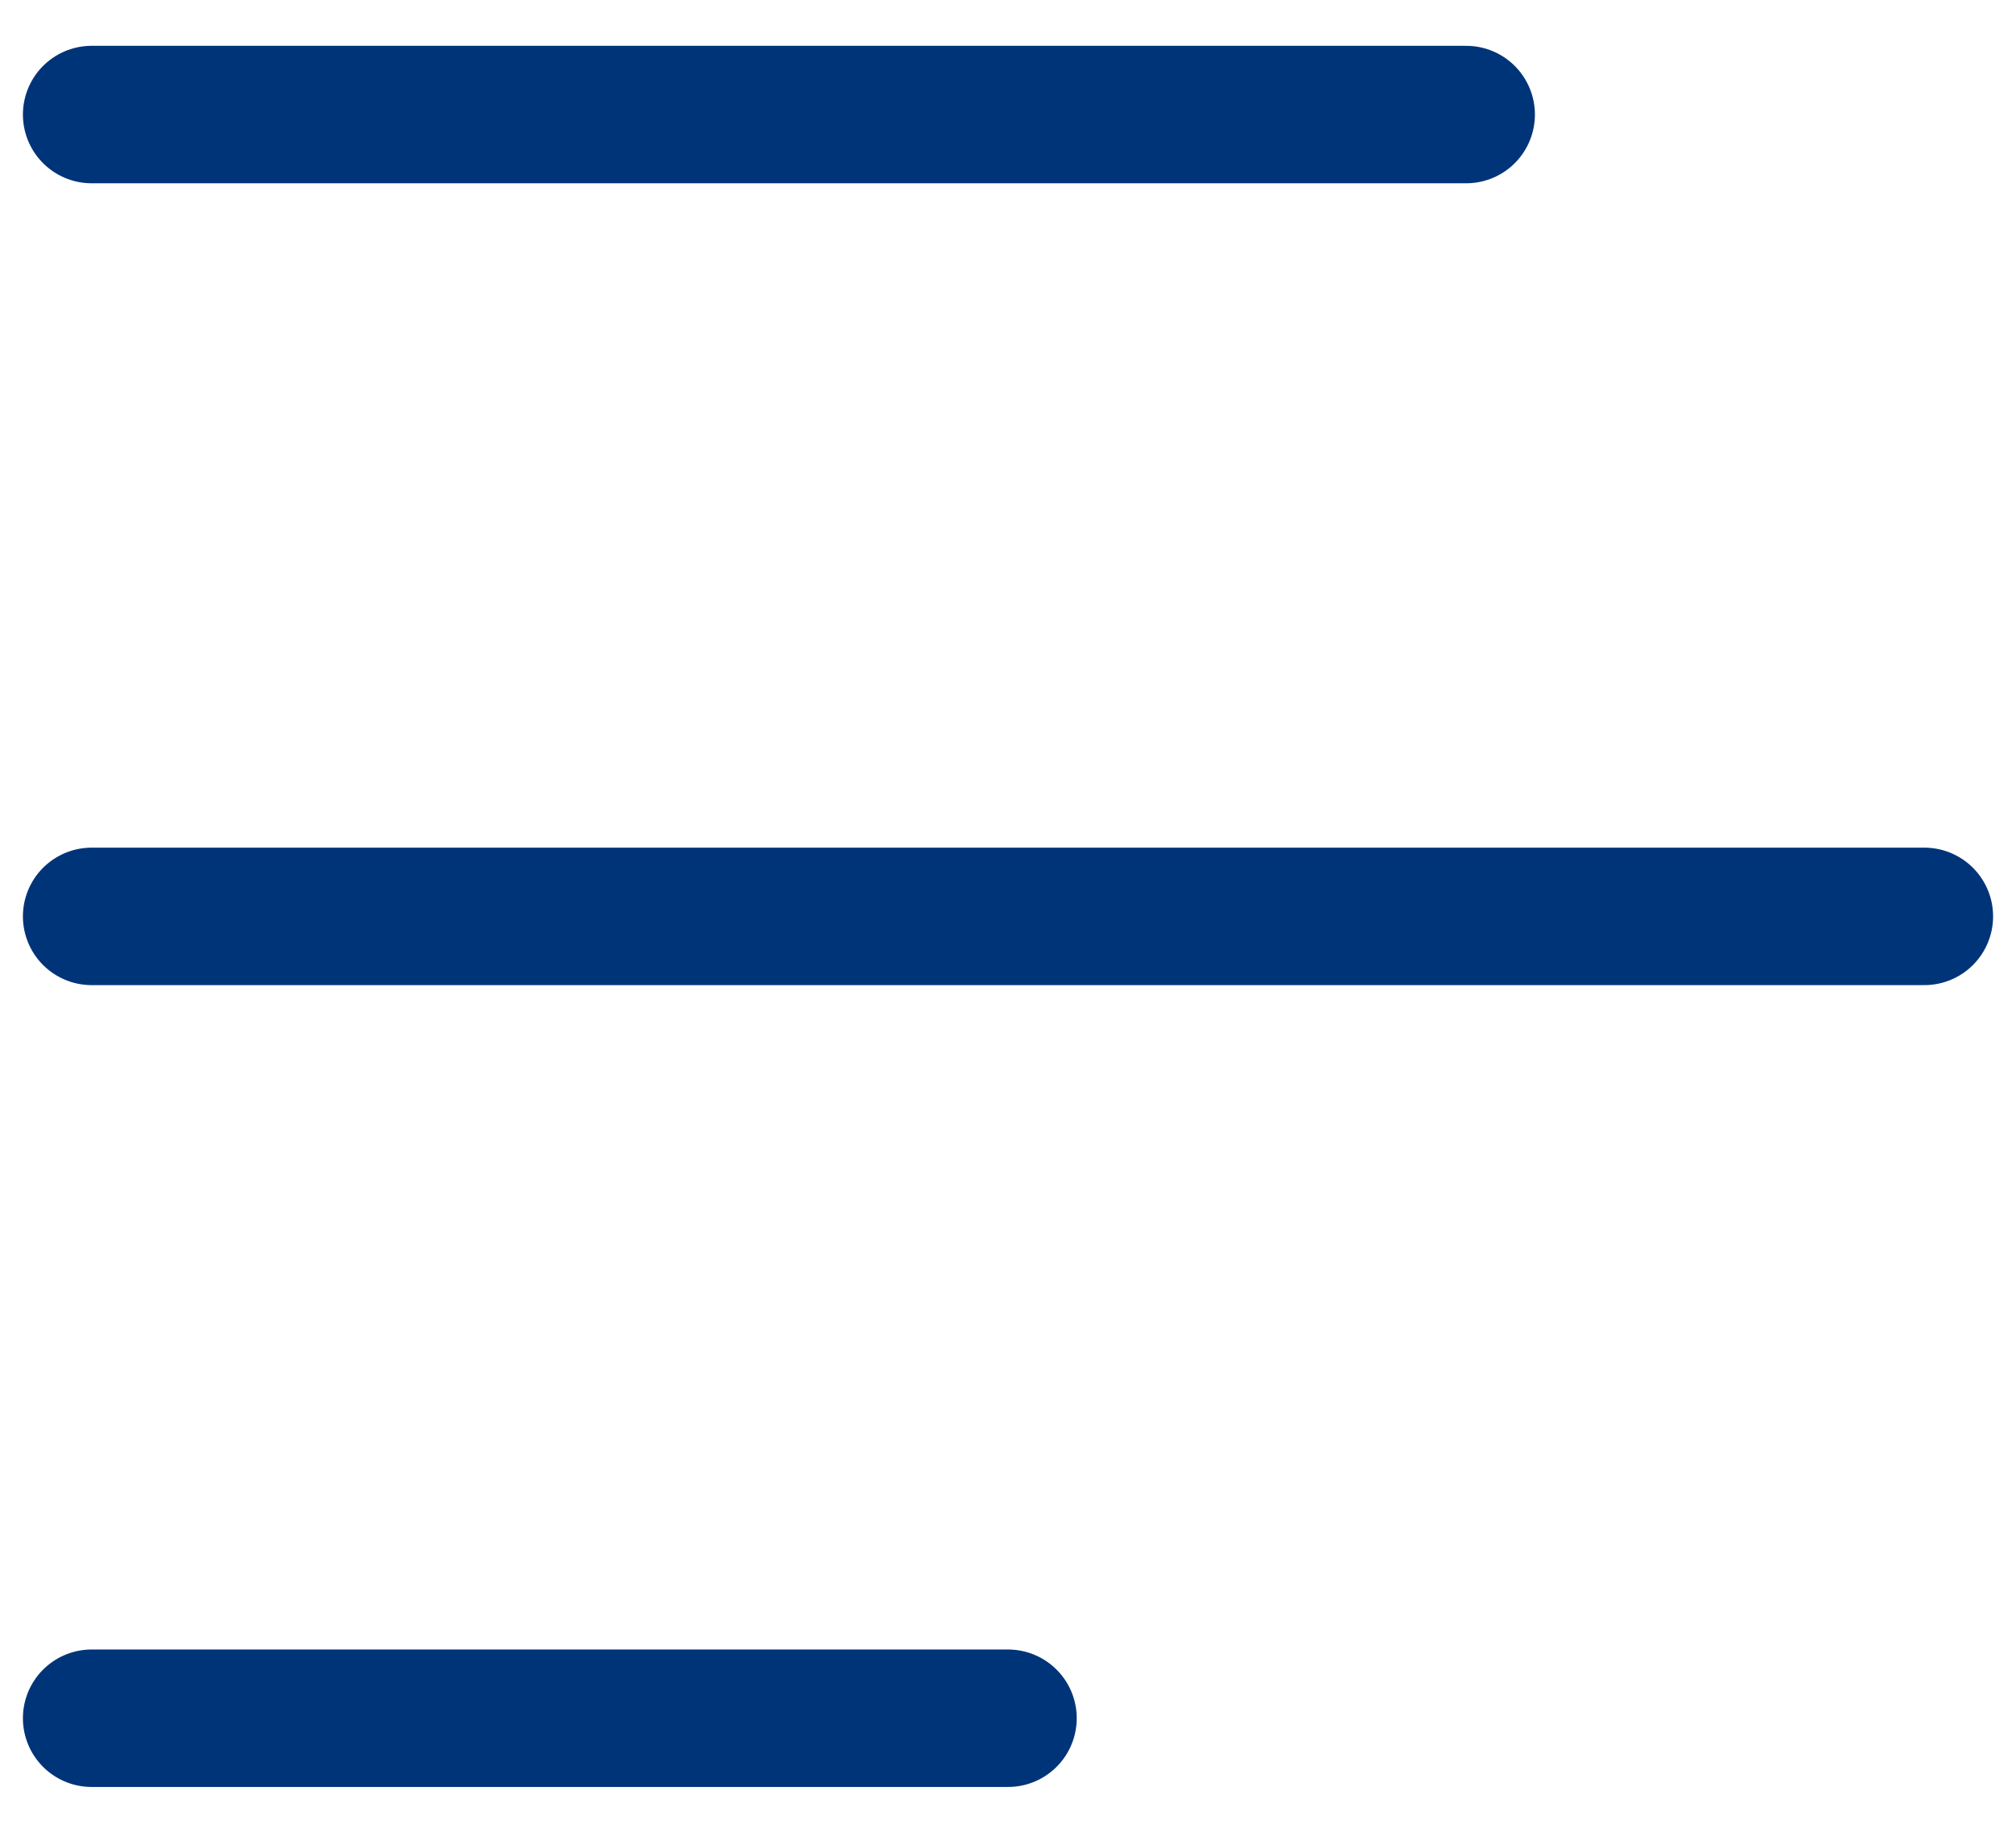 <svg width="22" height="20" viewBox="0 0 22 20" fill="none" xmlns="http://www.w3.org/2000/svg">
<path d="M1 1.25H16M1 10H21M1 18.75H11" stroke="#003479" stroke-width="1.5" stroke-linecap="round" stroke-linejoin="round"/>
</svg>
